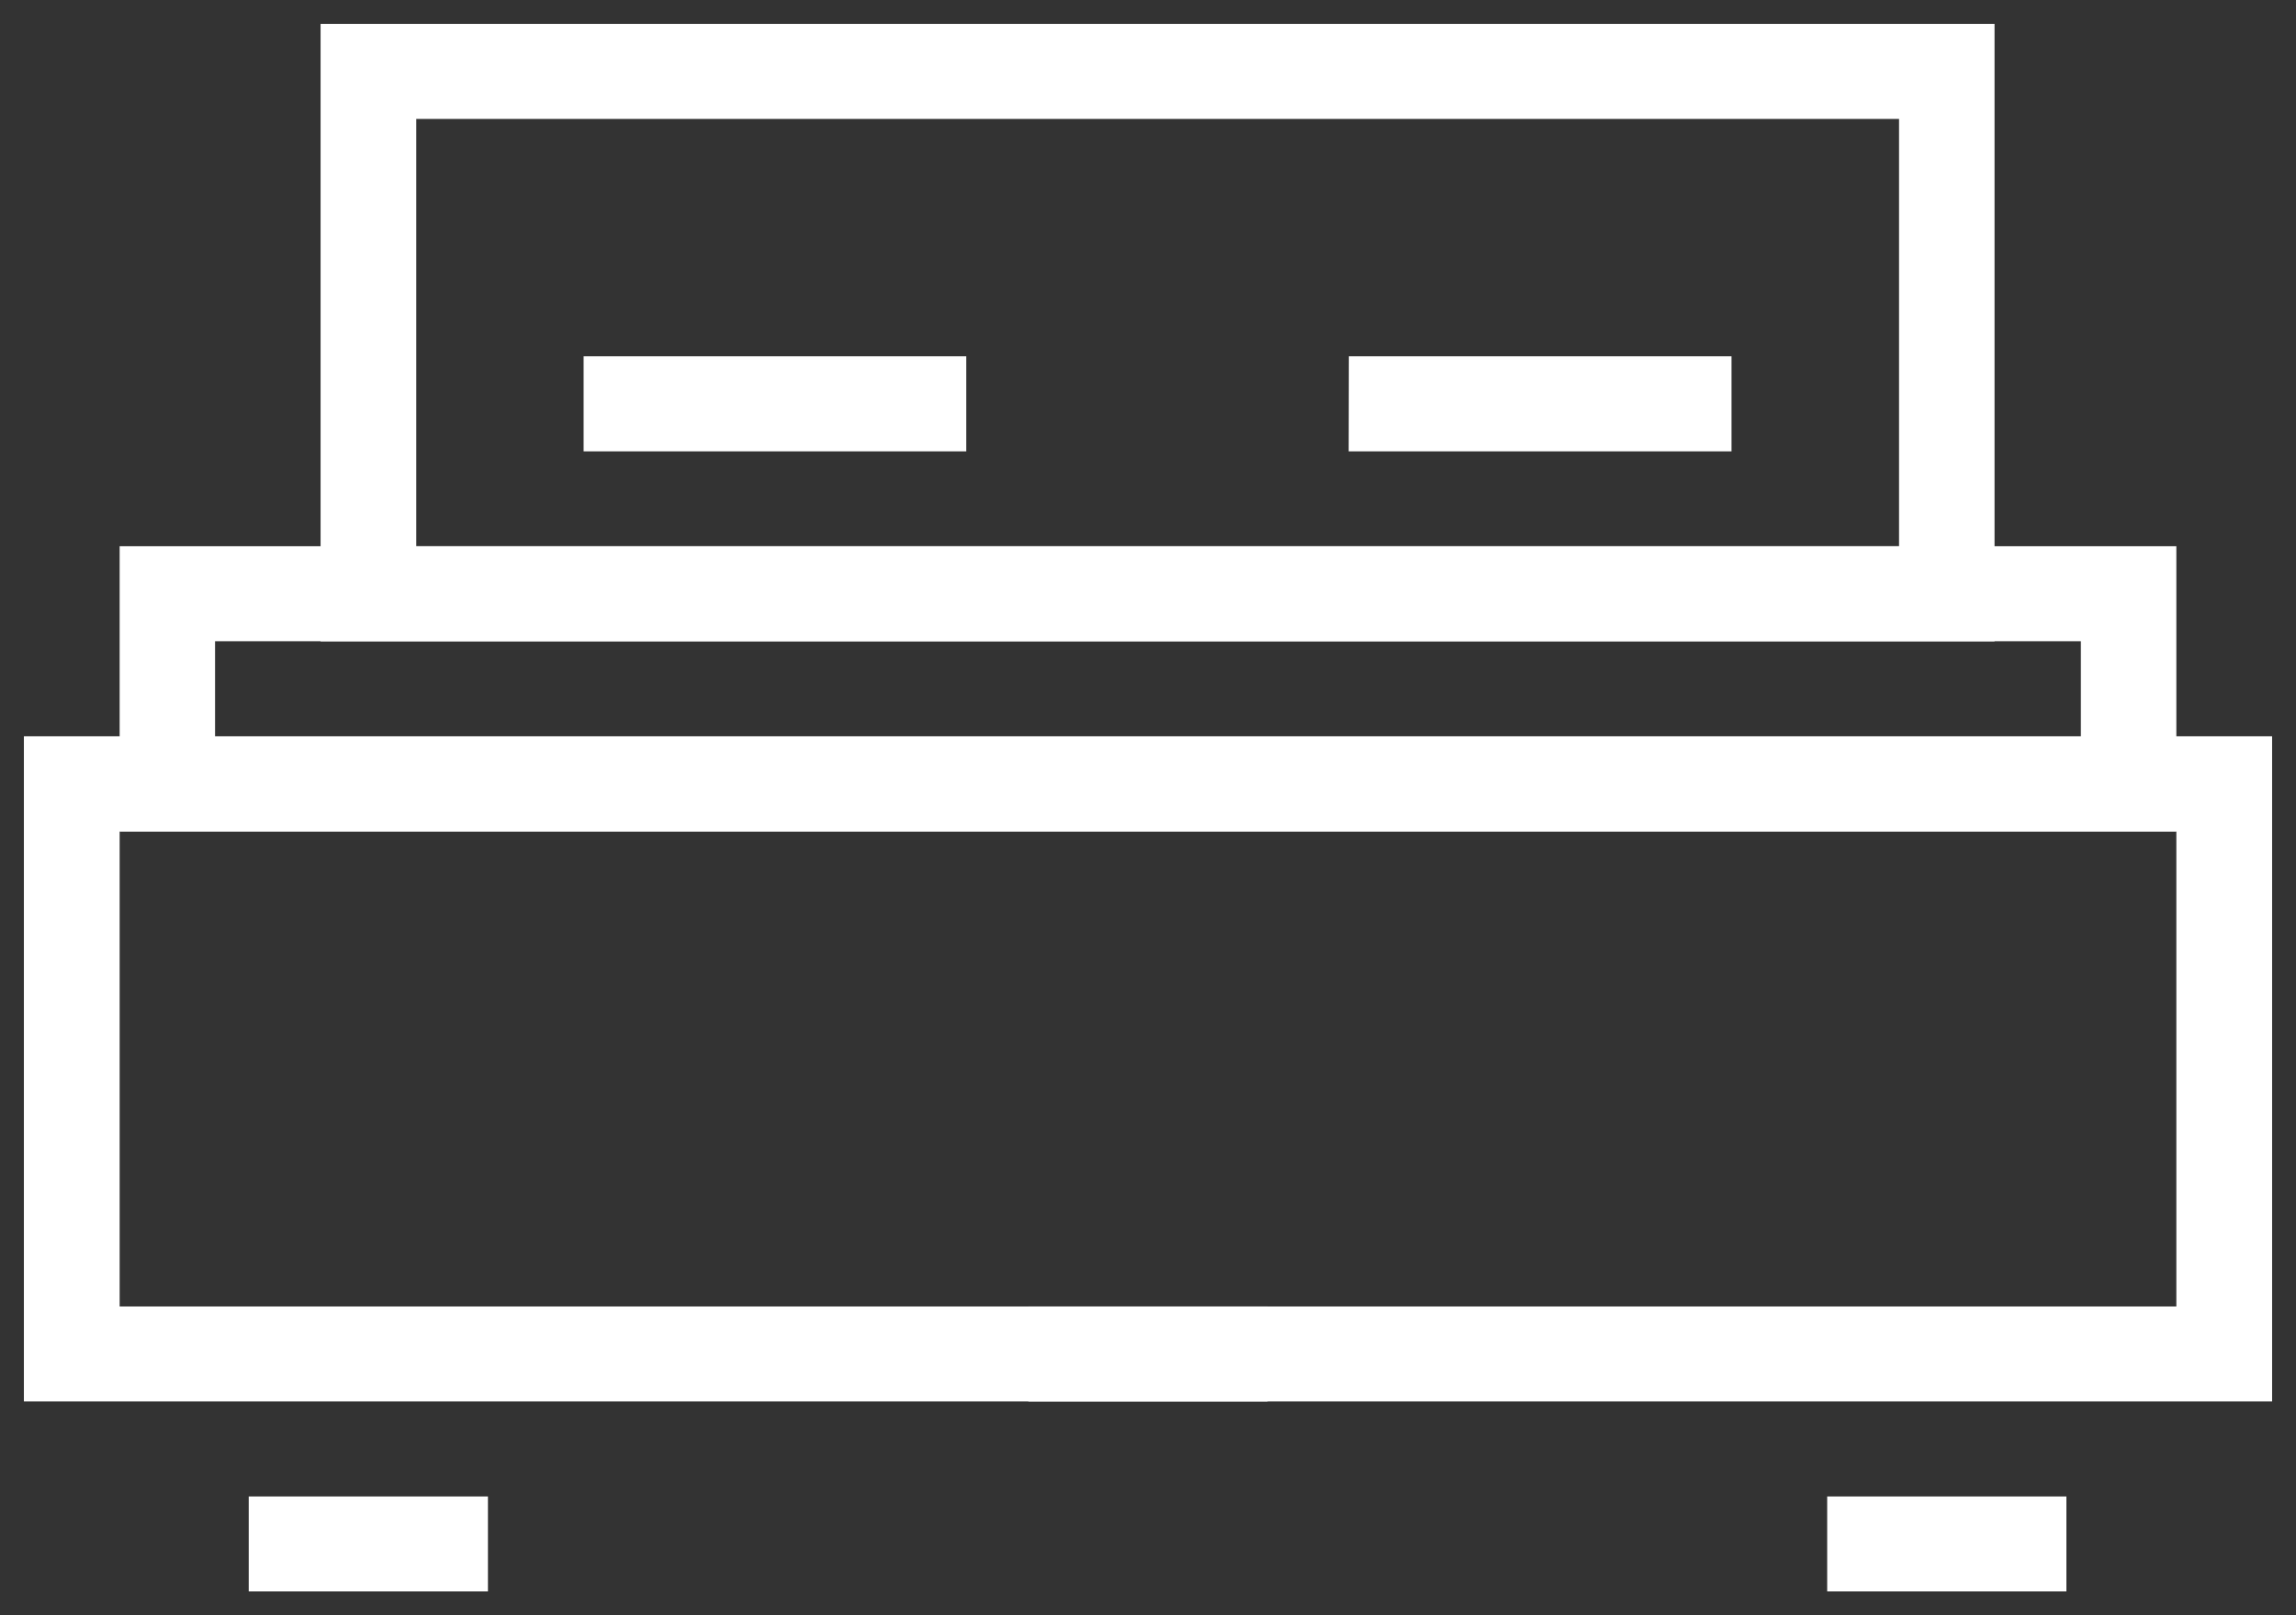 <?xml version="1.0" encoding="UTF-8"?>
<svg width="27px" height="19px" viewBox="0 0 27 19" version="1.1" xmlns="http://www.w3.org/2000/svg" xmlns:xlink="http://www.w3.org/1999/xlink">
    <rect x="0" y="0" width="27" height="19" fill="#333333" stroke="none"/>
    <!-- Generator: Sketch 47.1 (45422) - http://www.bohemiancoding.com/sketch -->
    <title>modal-icon</title>
    <desc>Created with Sketch.</desc>
    <defs></defs>
    <g id="Pop-up" stroke="none" stroke-width="1" fill="none" fill-rule="evenodd">
        <g id="washington-mayfair-popup" transform="translate(-528, -366)" fill="#FFFFFF">
            <g id="modal-icon" transform="translate(528, 366)">
                <path d="M26.719,16.485 L0.281,16.485 L0.281,8.661 L26.719,8.661 L26.719,16.485 Z M1.407,15.368 L25.593,15.368 L25.593,9.78 L1.407,9.78 L1.407,15.368 Z" id="Shape"></path>
                <path d="M25.593,9.78 L1.407,9.78 L1.407,6.425 L25.593,6.425 L25.593,9.78 Z M2.53,8.662 L24.47,8.662 L24.47,7.543 L2.529,7.543 L2.529,8.661 L2.53,8.662 Z" id="Shape"></path>
                <path d="M23.455,7.544 L3.77,7.544 L3.77,0.281 L23.455,0.281 L23.455,7.544 Z M4.895,6.425 L22.332,6.425 L22.332,1.399 L4.895,1.399 L4.895,6.425 Z M12.093,15.368 L14.907,15.368 L14.907,16.485 L12.093,16.485 L12.093,15.368 Z M2.925,17.603 L5.738,17.603 L5.738,18.72 L2.925,18.72 L2.925,17.603 Z M21.487,17.603 L24.3,17.603 L24.3,18.72 L21.487,18.72 L21.487,17.603 Z" id="Shape"></path>
                <path d="M6.863,4.191 L11.363,4.191 L11.363,5.309 L6.863,5.309 L6.863,4.191 Z M15.862,4.191 L20.362,4.191 L20.362,5.309 L15.86,5.309 L15.862,4.191 Z" id="Shape"></path>
            </g>
        </g>
    </g>
</svg>

